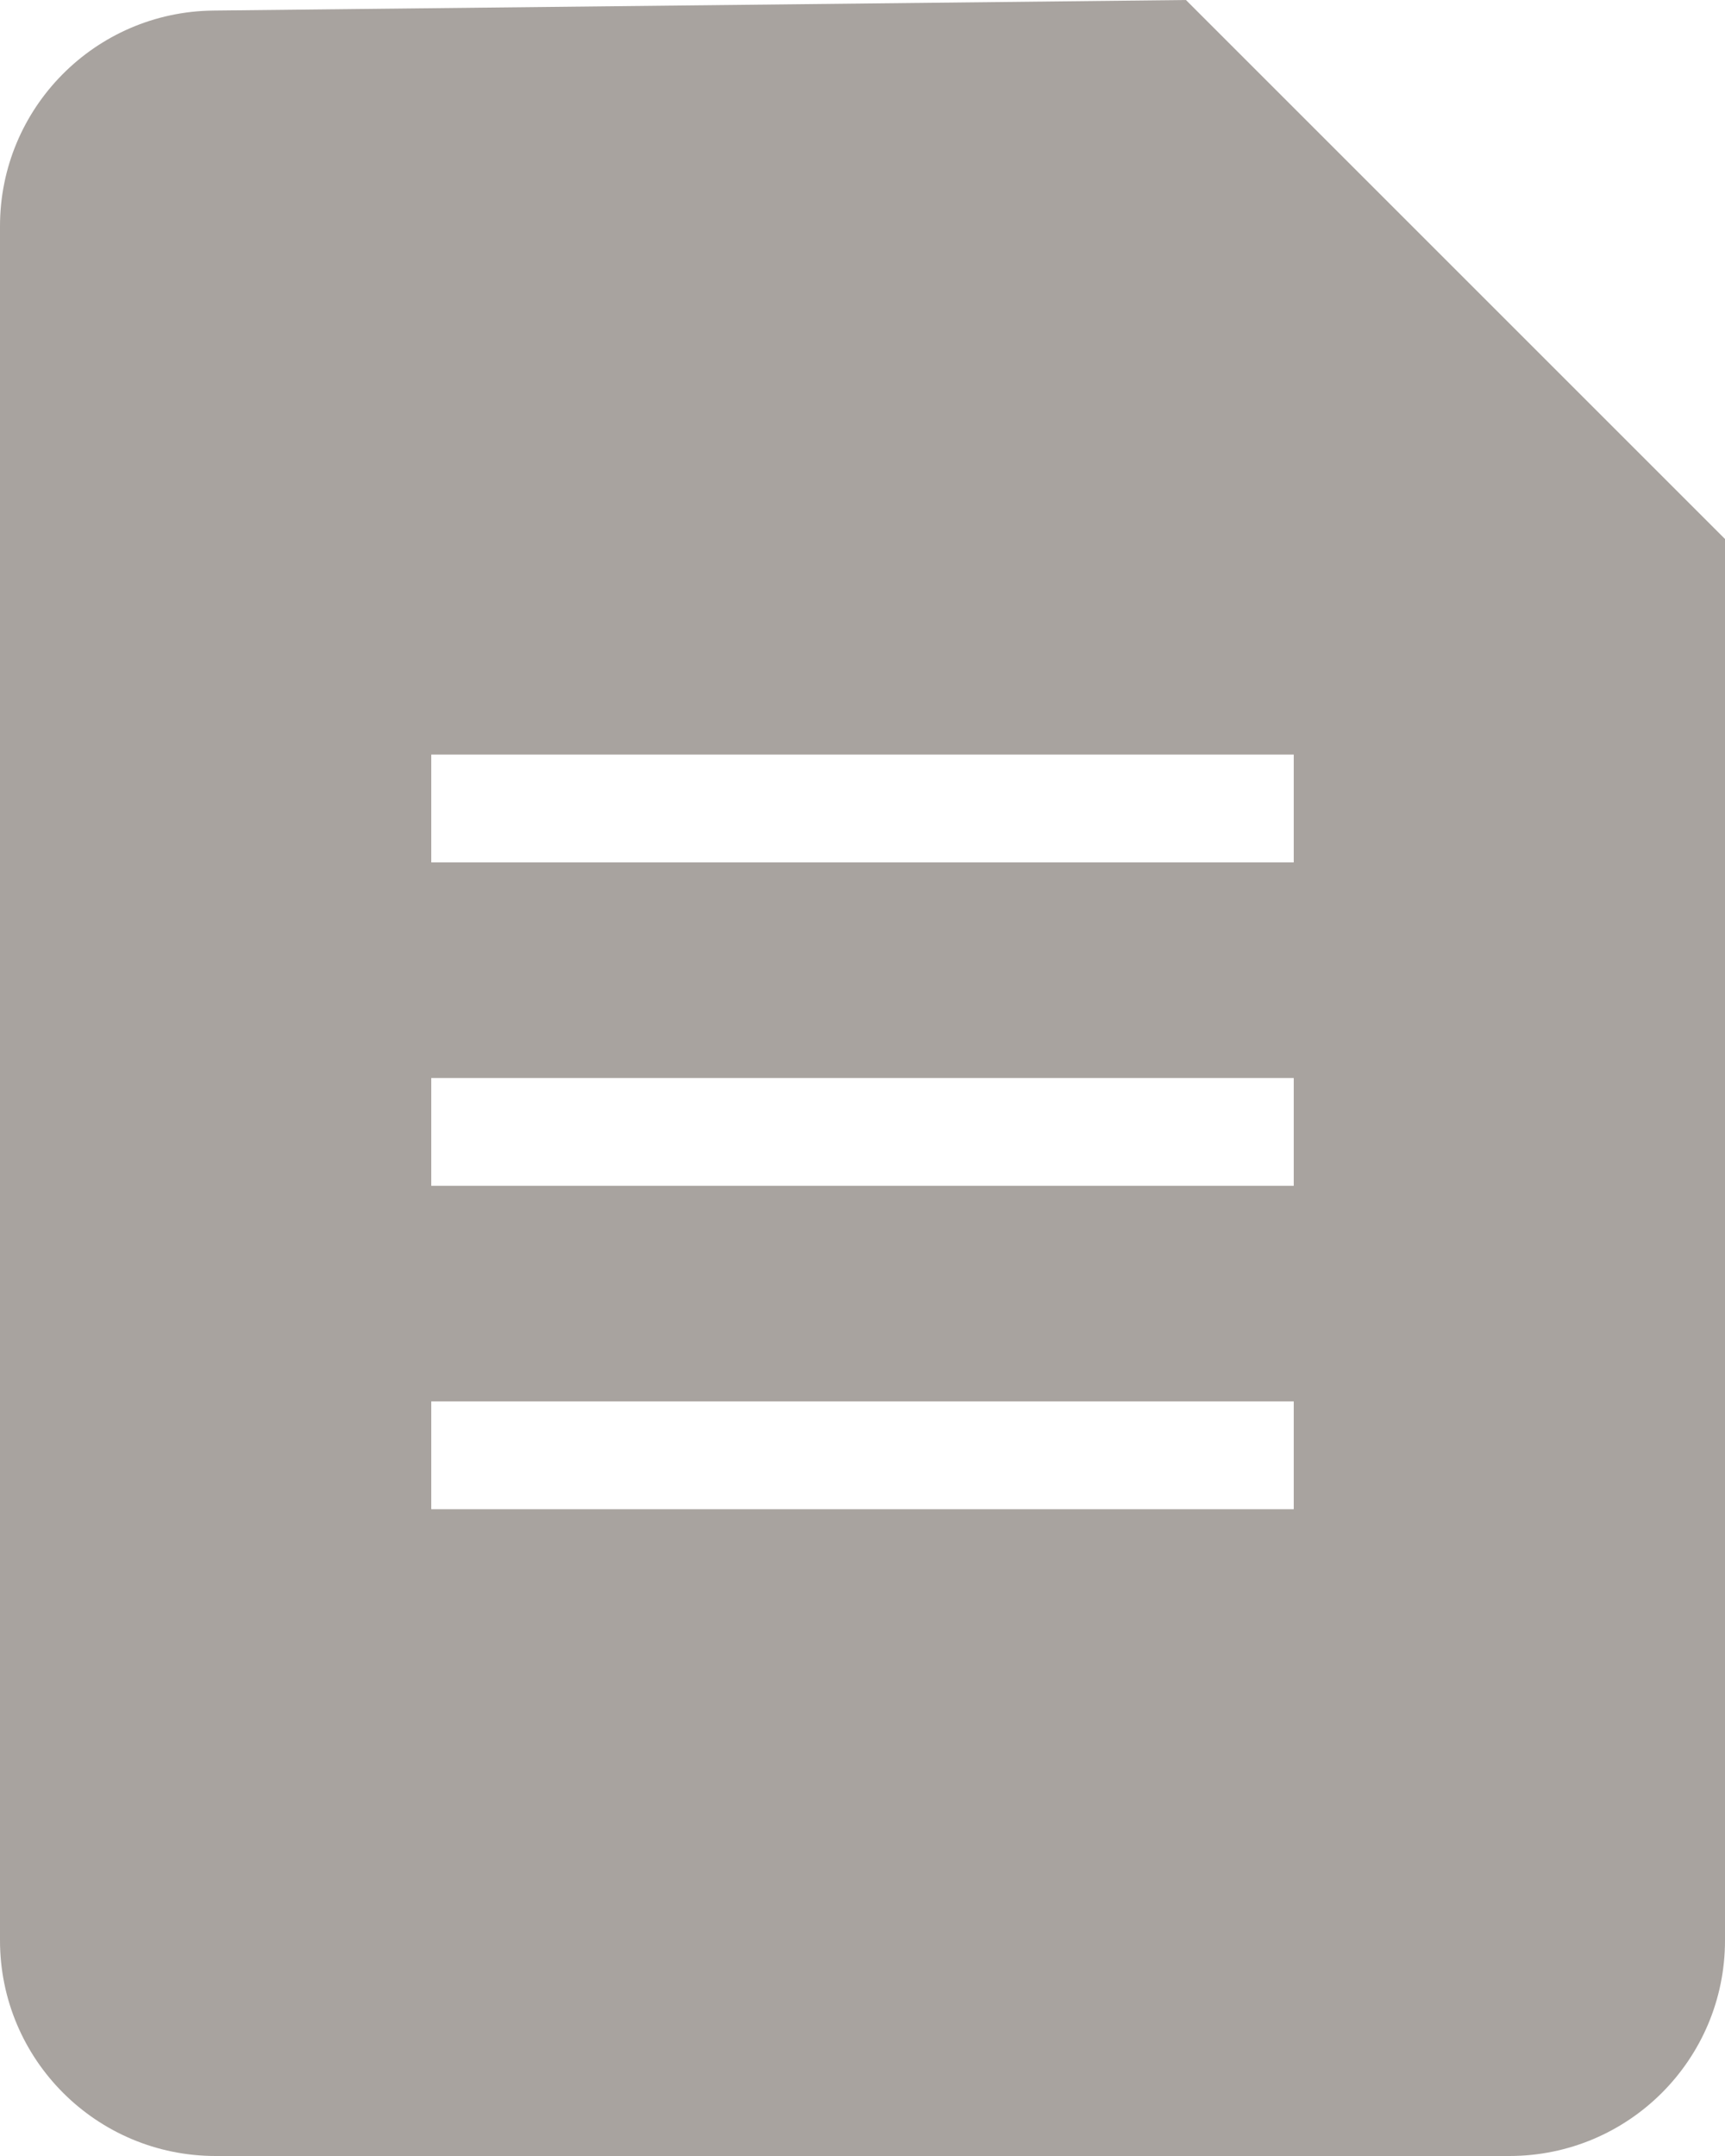 <?xml version="1.0" encoding="UTF-8"?>
<svg width="16px" height="20px" viewBox="0 0 16 20" version="1.1" xmlns="http://www.w3.org/2000/svg" xmlns:xlink="http://www.w3.org/1999/xlink">
    <title>Icon/beschreibung</title>
    <g id="Styleguide" stroke="none" stroke-width="1" fill="none" fill-rule="evenodd">
        <g id="Styleguide-/-Icons" transform="translate(-138, -777)" fill="#A8A39F">
            <g id="Combined-Shape" transform="translate(138, 777)">
                <path d="M11,0 L16,5 L16,18 C16,19.105 15.105,20 14,20 L14,20 L2,20 C0.895,20 1.3527075e-16,19.105 0,18 L0,18 L0,2.098 C3.0985366e-16,1.002 0.882,0.11 1.978,0.098 L1.978,0.098 L11,0 Z M12,13 L4,13 L4,14 L12,14 L12,13 Z M12,10 L4,10 L4,11 L12,11 L12,10 Z M12,7 L4,7 L4,8 L12,8 L12,7 Z"></path>
            </g>
        </g>
    </g>
</svg>